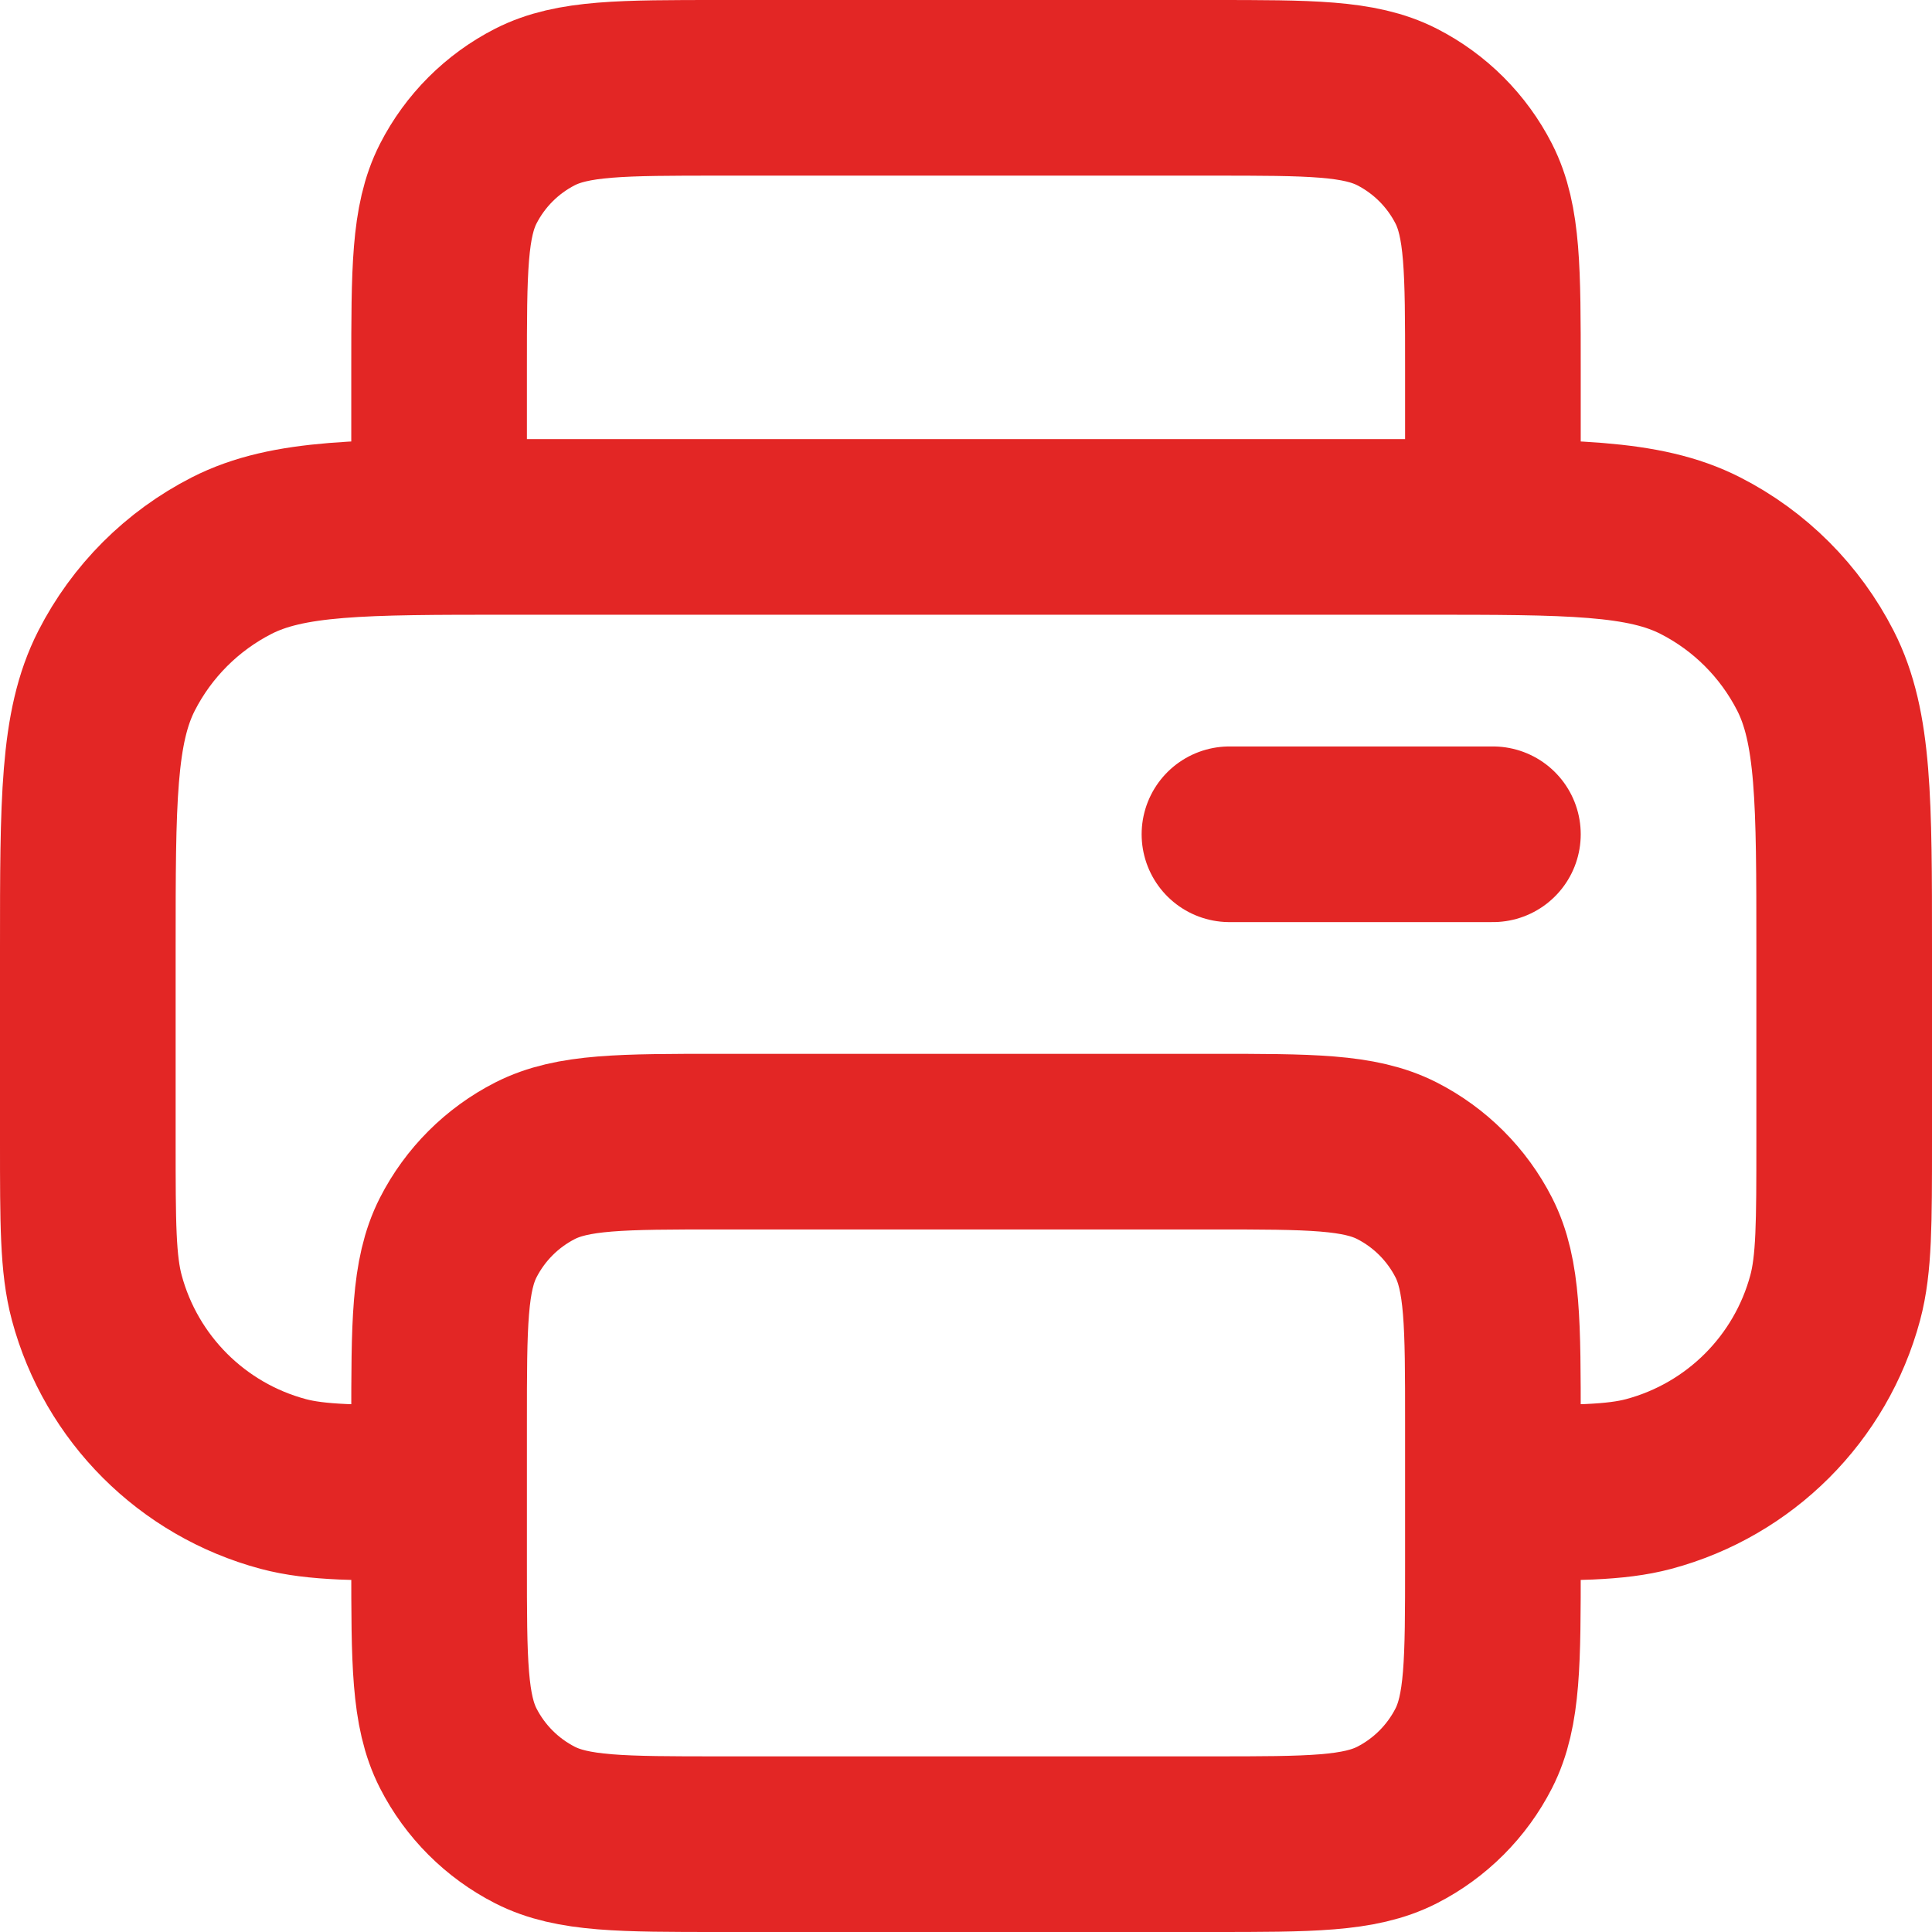 <svg width="22" height="22" viewBox="0 0 22 22" fill="none" xmlns="http://www.w3.org/2000/svg">
<path d="M17 6V4.2C17 3.08 17 2.52 16.782 2.092C16.59 1.716 16.284 1.41 15.908 1.218C15.48 1 14.92 1 13.8 1H8.2C7.08 1 6.52 1 6.092 1.218C5.716 1.41 5.41 1.716 5.218 2.092C5 2.52 5 3.08 5 4.2V6M5 17C4.07 17 3.605 17 3.224 16.898C2.188 16.62 1.38 15.812 1.102 14.777C1 14.395 1 13.93 1 13V10.8C1 9.12 1 8.28 1.327 7.638C1.615 7.074 2.074 6.615 2.638 6.327C3.28 6 4.12 6 5.8 6H16.2C17.88 6 18.72 6 19.362 6.327C19.927 6.615 20.385 7.074 20.673 7.638C21 8.28 21 9.12 21 10.8V13C21 13.93 21 14.395 20.898 14.777C20.62 15.812 19.812 16.62 18.776 16.898C18.395 17 17.93 17 17 17M14 9.5H17M8.2 21H13.8C14.92 21 15.48 21 15.908 20.782C16.284 20.59 16.59 20.284 16.782 19.908C17 19.48 17 18.92 17 17.8V16.2C17 15.08 17 14.52 16.782 14.092C16.59 13.716 16.284 13.41 15.908 13.218C15.48 13 14.92 13 13.8 13H8.2C7.08 13 6.52 13 6.092 13.218C5.716 13.41 5.41 13.716 5.218 14.092C5 14.52 5 15.08 5 16.2V17.8C5 18.92 5 19.48 5.218 19.908C5.41 20.284 5.716 20.59 6.092 20.782C6.52 21 7.08 21 8.2 21Z" stroke="#E32625" stroke-width="2" stroke-linecap="round" stroke-linejoin="round"/>
</svg>
